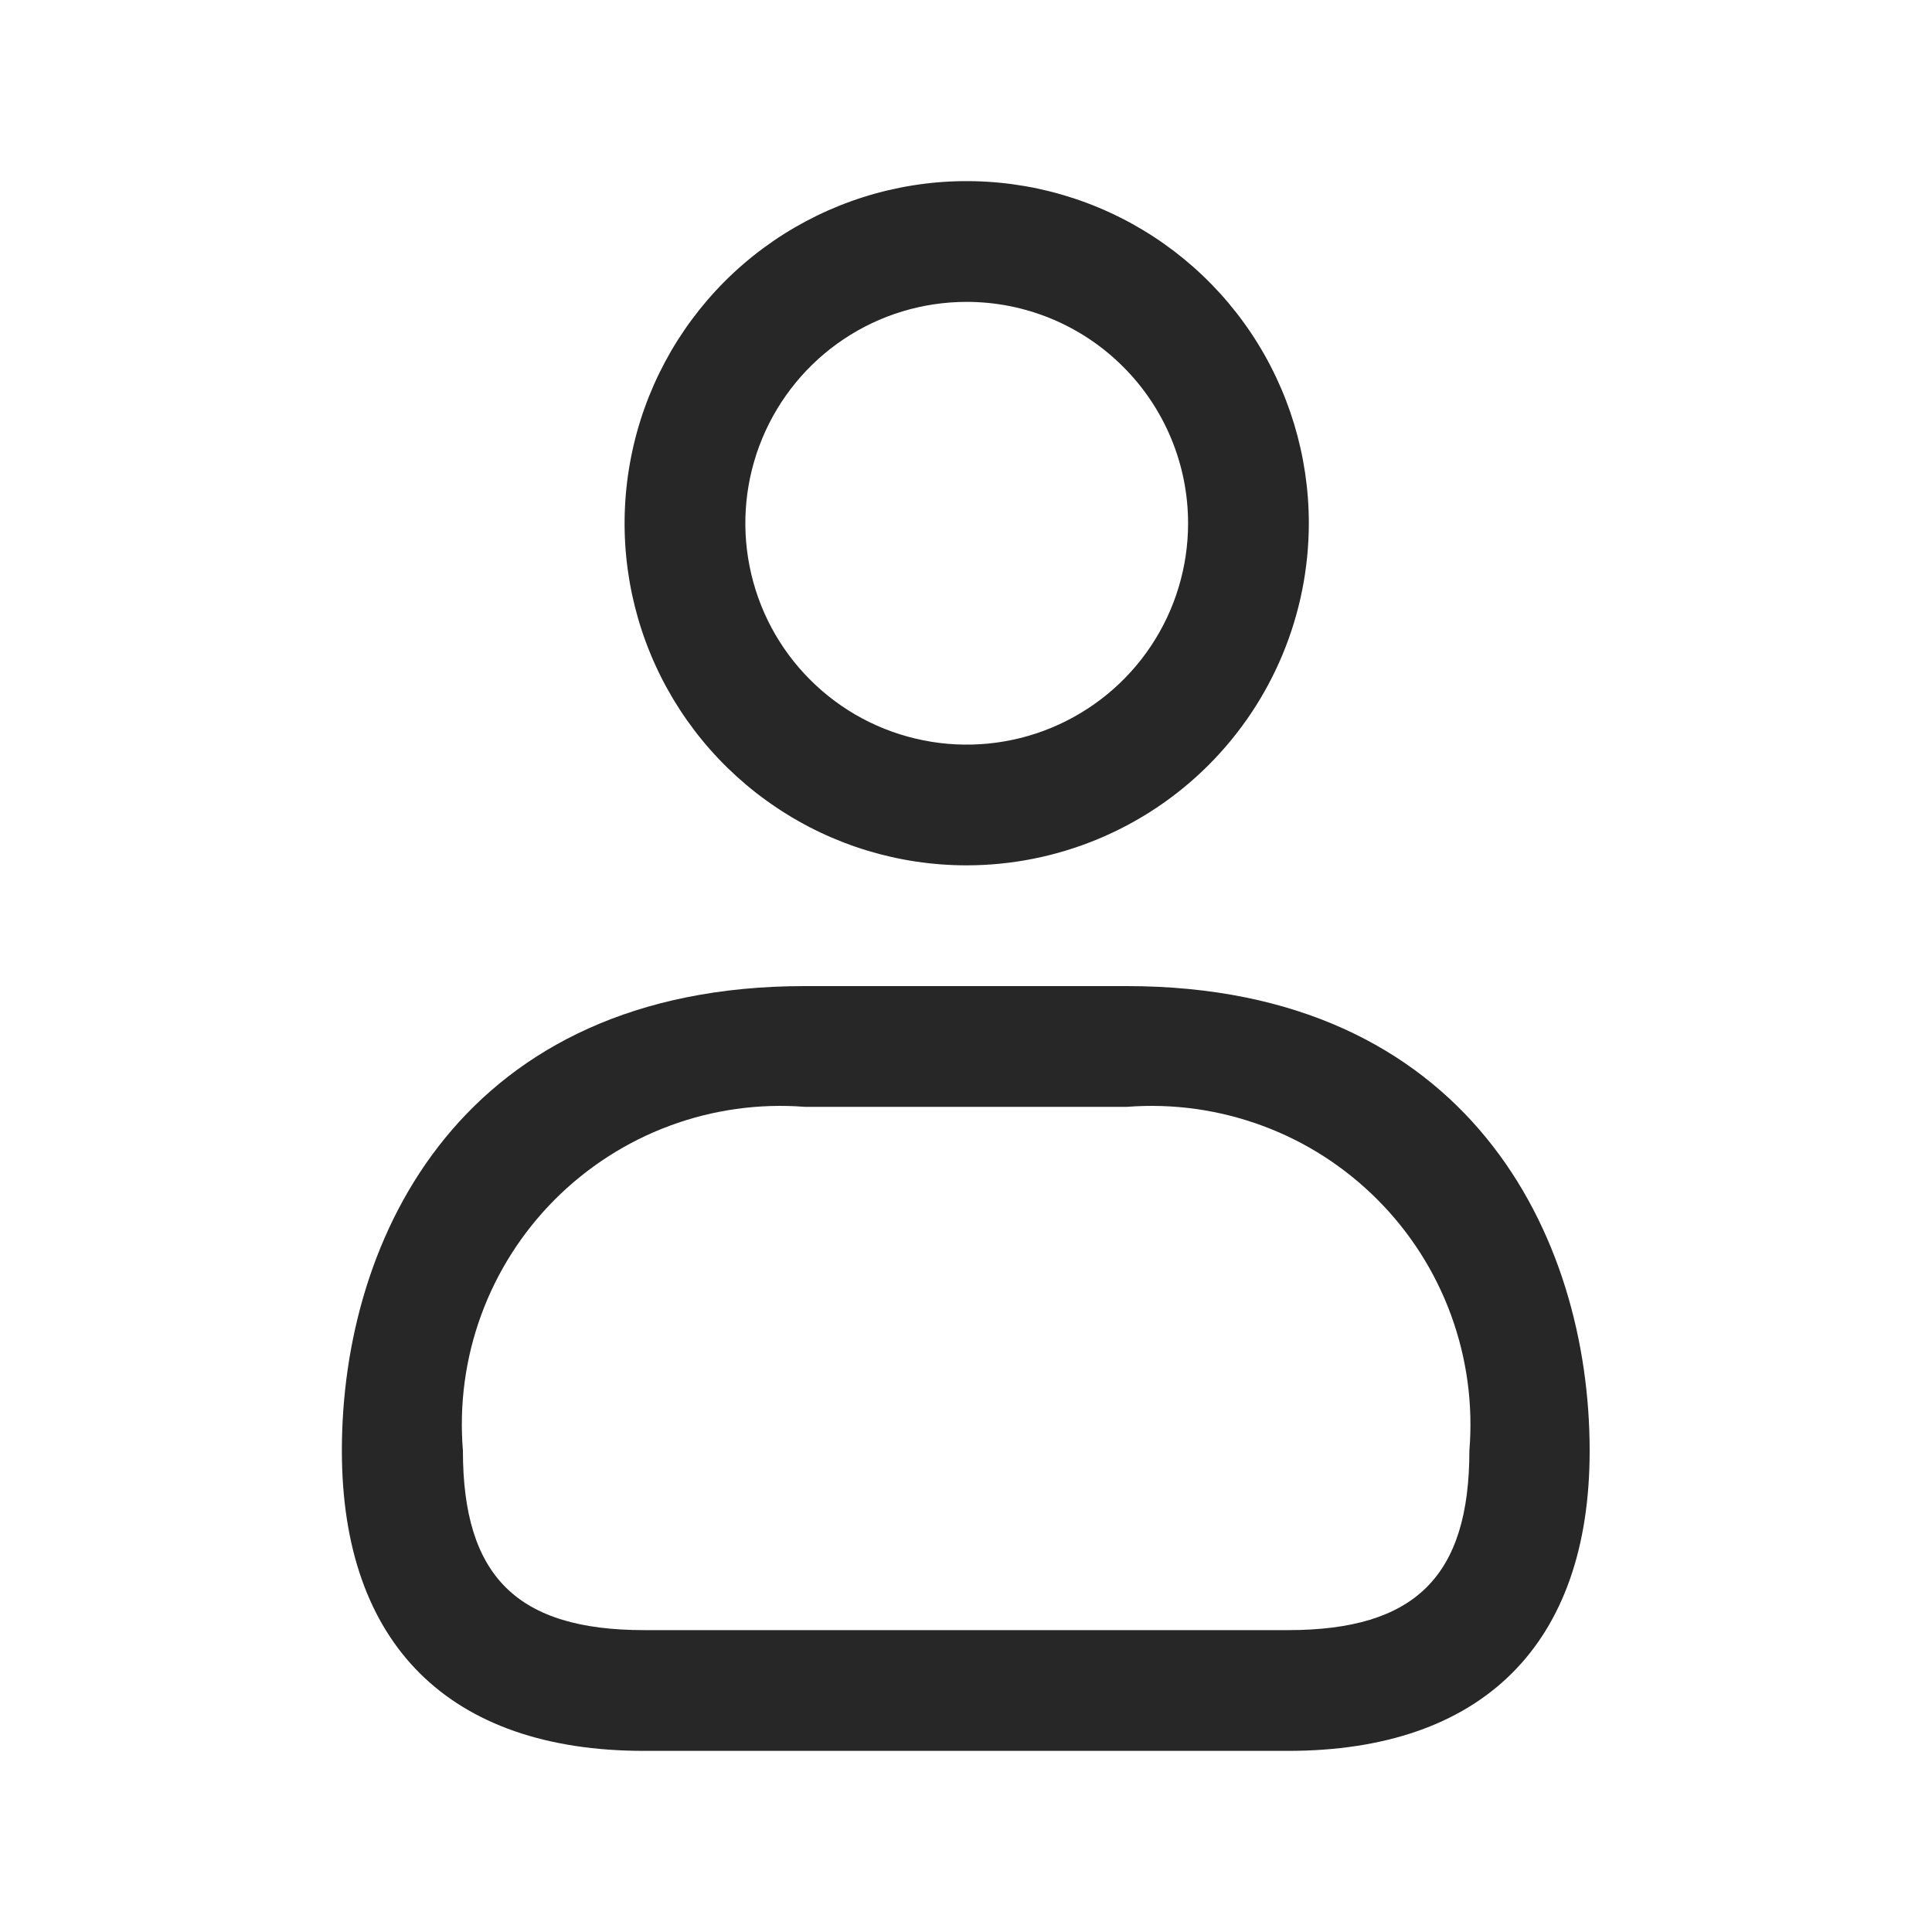 <svg width="20" height="20" viewBox="0 0 20 20" fill="none" xmlns="http://www.w3.org/2000/svg">
<path d="M10.007 8.958C9.307 8.958 8.622 8.751 8.04 8.361C7.457 7.972 7.003 7.419 6.735 6.772C6.467 6.125 6.397 5.413 6.534 4.726C6.67 4.039 7.008 3.408 7.503 2.912C7.998 2.417 8.629 2.08 9.316 1.943C10.004 1.806 10.716 1.877 11.363 2.145C12.01 2.413 12.563 2.867 12.952 3.449C13.341 4.031 13.549 4.716 13.549 5.417C13.548 6.356 13.175 7.256 12.511 7.92C11.847 8.584 10.946 8.957 10.007 8.958ZM10.007 3.125C9.554 3.125 9.111 3.259 8.734 3.511C8.357 3.763 8.064 4.121 7.89 4.54C7.717 4.958 7.671 5.419 7.76 5.864C7.848 6.308 8.066 6.717 8.387 7.037C8.707 7.358 9.116 7.576 9.56 7.664C10.005 7.753 10.466 7.707 10.884 7.534C11.303 7.36 11.661 7.067 11.913 6.69C12.165 6.313 12.299 5.87 12.299 5.417C12.299 4.809 12.057 4.226 11.627 3.797C11.198 3.367 10.615 3.125 10.007 3.125ZM13.333 18.125H6.667C4.65 18.125 3.539 17.021 3.539 15.016C3.539 12.797 4.794 10.208 8.331 10.208H11.664C15.201 10.208 16.456 12.797 16.456 15.016C16.458 17.021 15.347 18.125 13.333 18.125ZM8.333 11.458C7.857 11.421 7.379 11.488 6.932 11.654C6.484 11.82 6.078 12.082 5.741 12.42C5.405 12.758 5.145 13.165 4.981 13.614C4.817 14.062 4.753 14.54 4.792 15.016C4.792 16.319 5.353 16.875 6.669 16.875H13.333C14.649 16.875 15.211 16.319 15.211 15.016C15.25 14.54 15.185 14.061 15.021 13.613C14.857 13.164 14.597 12.757 14.26 12.419C13.923 12.081 13.517 11.819 13.069 11.654C12.621 11.488 12.143 11.421 11.667 11.458H8.333Z" fill="#272727"/>
</svg>
